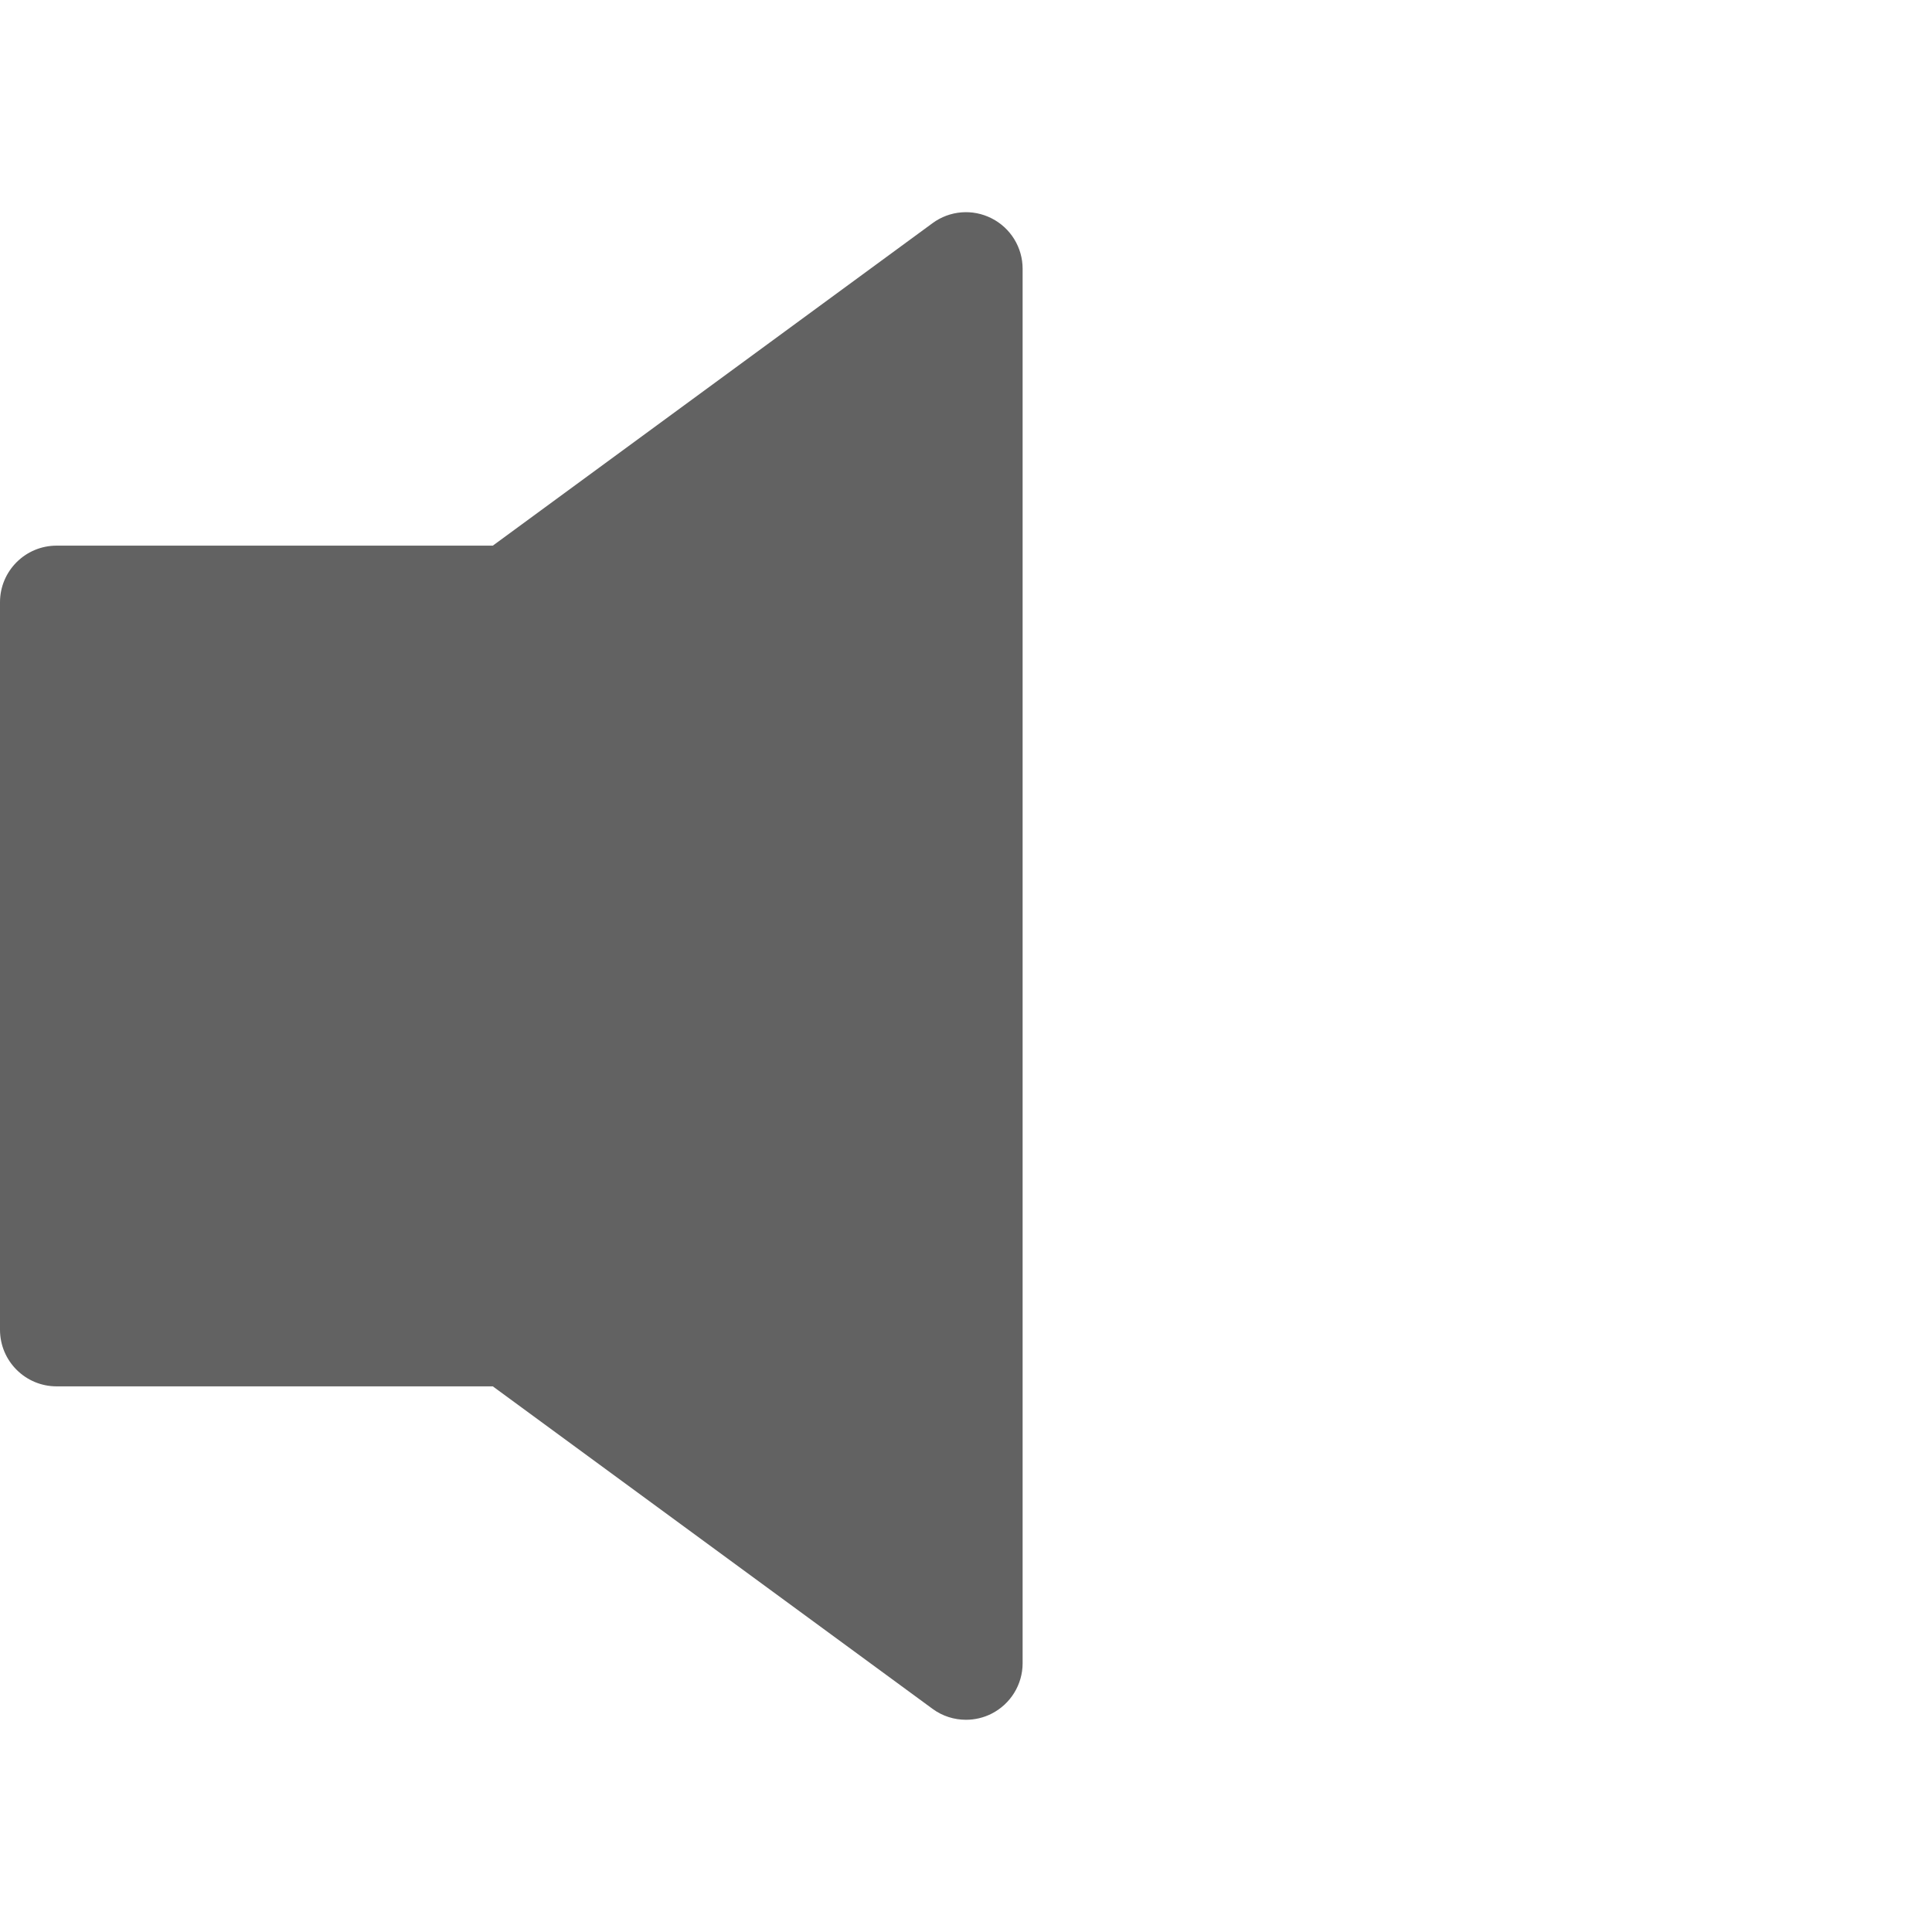 <svg width="26" height="26" viewBox="0 0 26 26" fill="none" xmlns="http://www.w3.org/2000/svg">
<path d="M13.344 2.938C13.088 2.808 12.781 2.833 12.55 3.003L6.632 7.343H0.762C0.341 7.343 0 7.684 0 8.105V17.895C0 18.316 0.341 18.657 0.762 18.657H6.632L12.55 22.997C12.683 23.095 12.841 23.144 13 23.144C13.117 23.144 13.236 23.117 13.344 23.062C13.6 22.932 13.762 22.67 13.762 22.383V3.617C13.762 3.33 13.6 3.067 13.344 2.938Z" fill="#626262"/>
</svg>
